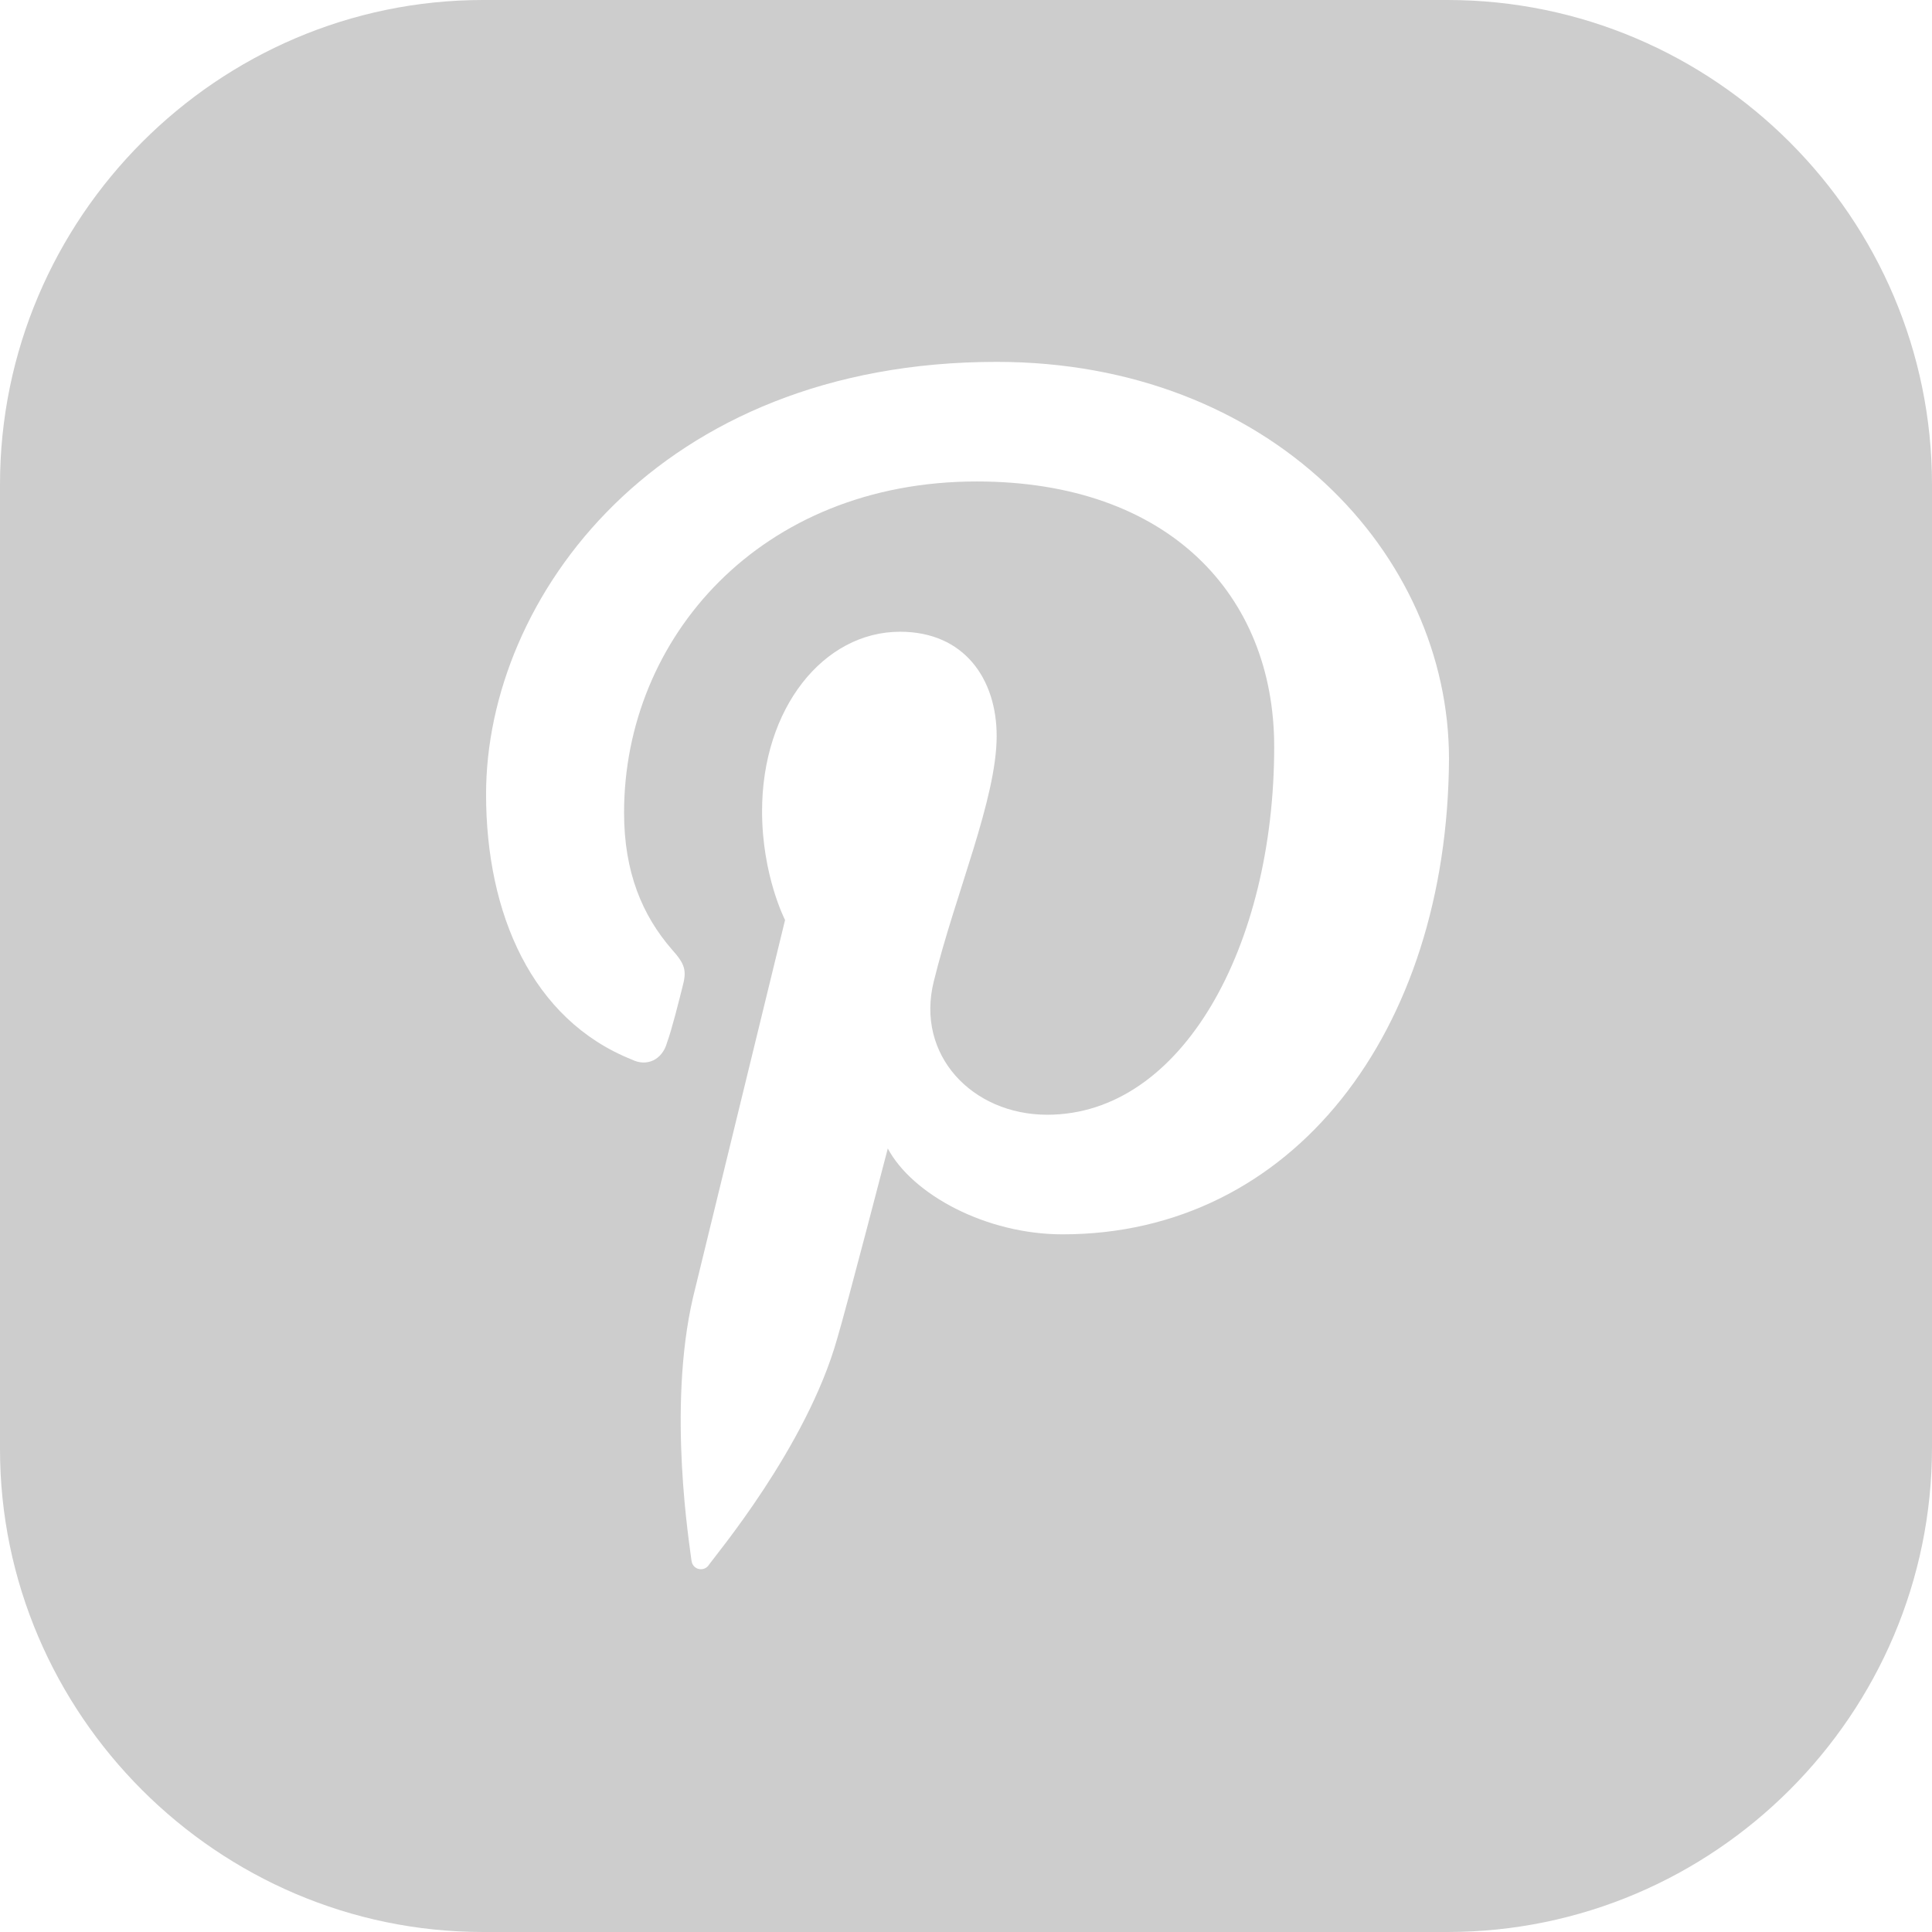 <?xml version="1.0" encoding="iso-8859-1"?>
<!-- Generator: Adobe Illustrator 19.0.0, SVG Export Plug-In . SVG Version: 6.00 Build 0)  -->
<svg version="1.1" id="Layer_1" xmlns="http://www.w3.org/2000/svg" xmlns:xlink="http://www.w3.org/1999/xlink" x="0px" y="0px"
	 viewBox="0 0 504 504" style="enable-background:new 0 0 504 504;" xml:space="preserve">
<g>
	<g>
		<path fill="#CDCDCD" d="M377.6,0H126C56.8,0,0,56.8,0,126.4V378c0,69.2,56.8,126,126,126h251.6c69.6,0,126.4-56.8,126.4-126.4V126.4
			C504,56.8,447.2,0,377.6,0z M277.2,322c-20,0-39.2-10.4-45.6-22.4c0,0-10.8,41.6-13.2,49.6c-8,28.4-32,56.8-33.6,59.2
			c-1.2,1.6-4,1.2-4.4-1.2c-0.4-3.6-6.4-39.6,0.4-68.8c3.6-14.8,24-98.4,24-98.4s-6-11.6-6-28.4c0-26.8,16-46.8,36-46.8
			c16.8,0,25.2,12.4,25.2,27.2c0,16.4-10.8,41.2-16.4,64c-4.8,19.2,10,34.8,29.6,34.8c35.2,0,59.2-44,59.2-96
			c0-39.6-27.6-69.2-77.6-69.2c-56.4,0-92,40.8-92,86.4c0,15.6,4.8,26.8,12.4,35.6c3.6,4,4,5.6,2.8,10c-0.8,3.2-2.8,11.2-4,14.4
			c-1.2,4.4-5.2,6.4-9.2,4.4c-26-10.4-38-38-38-69.2c0-51.2,44.8-112.8,133.2-112.8c71.2,0,118,50,118,103.6
			C377.6,269.2,337.2,322,277.2,322z"/>
	</g>
</g>
</svg>
